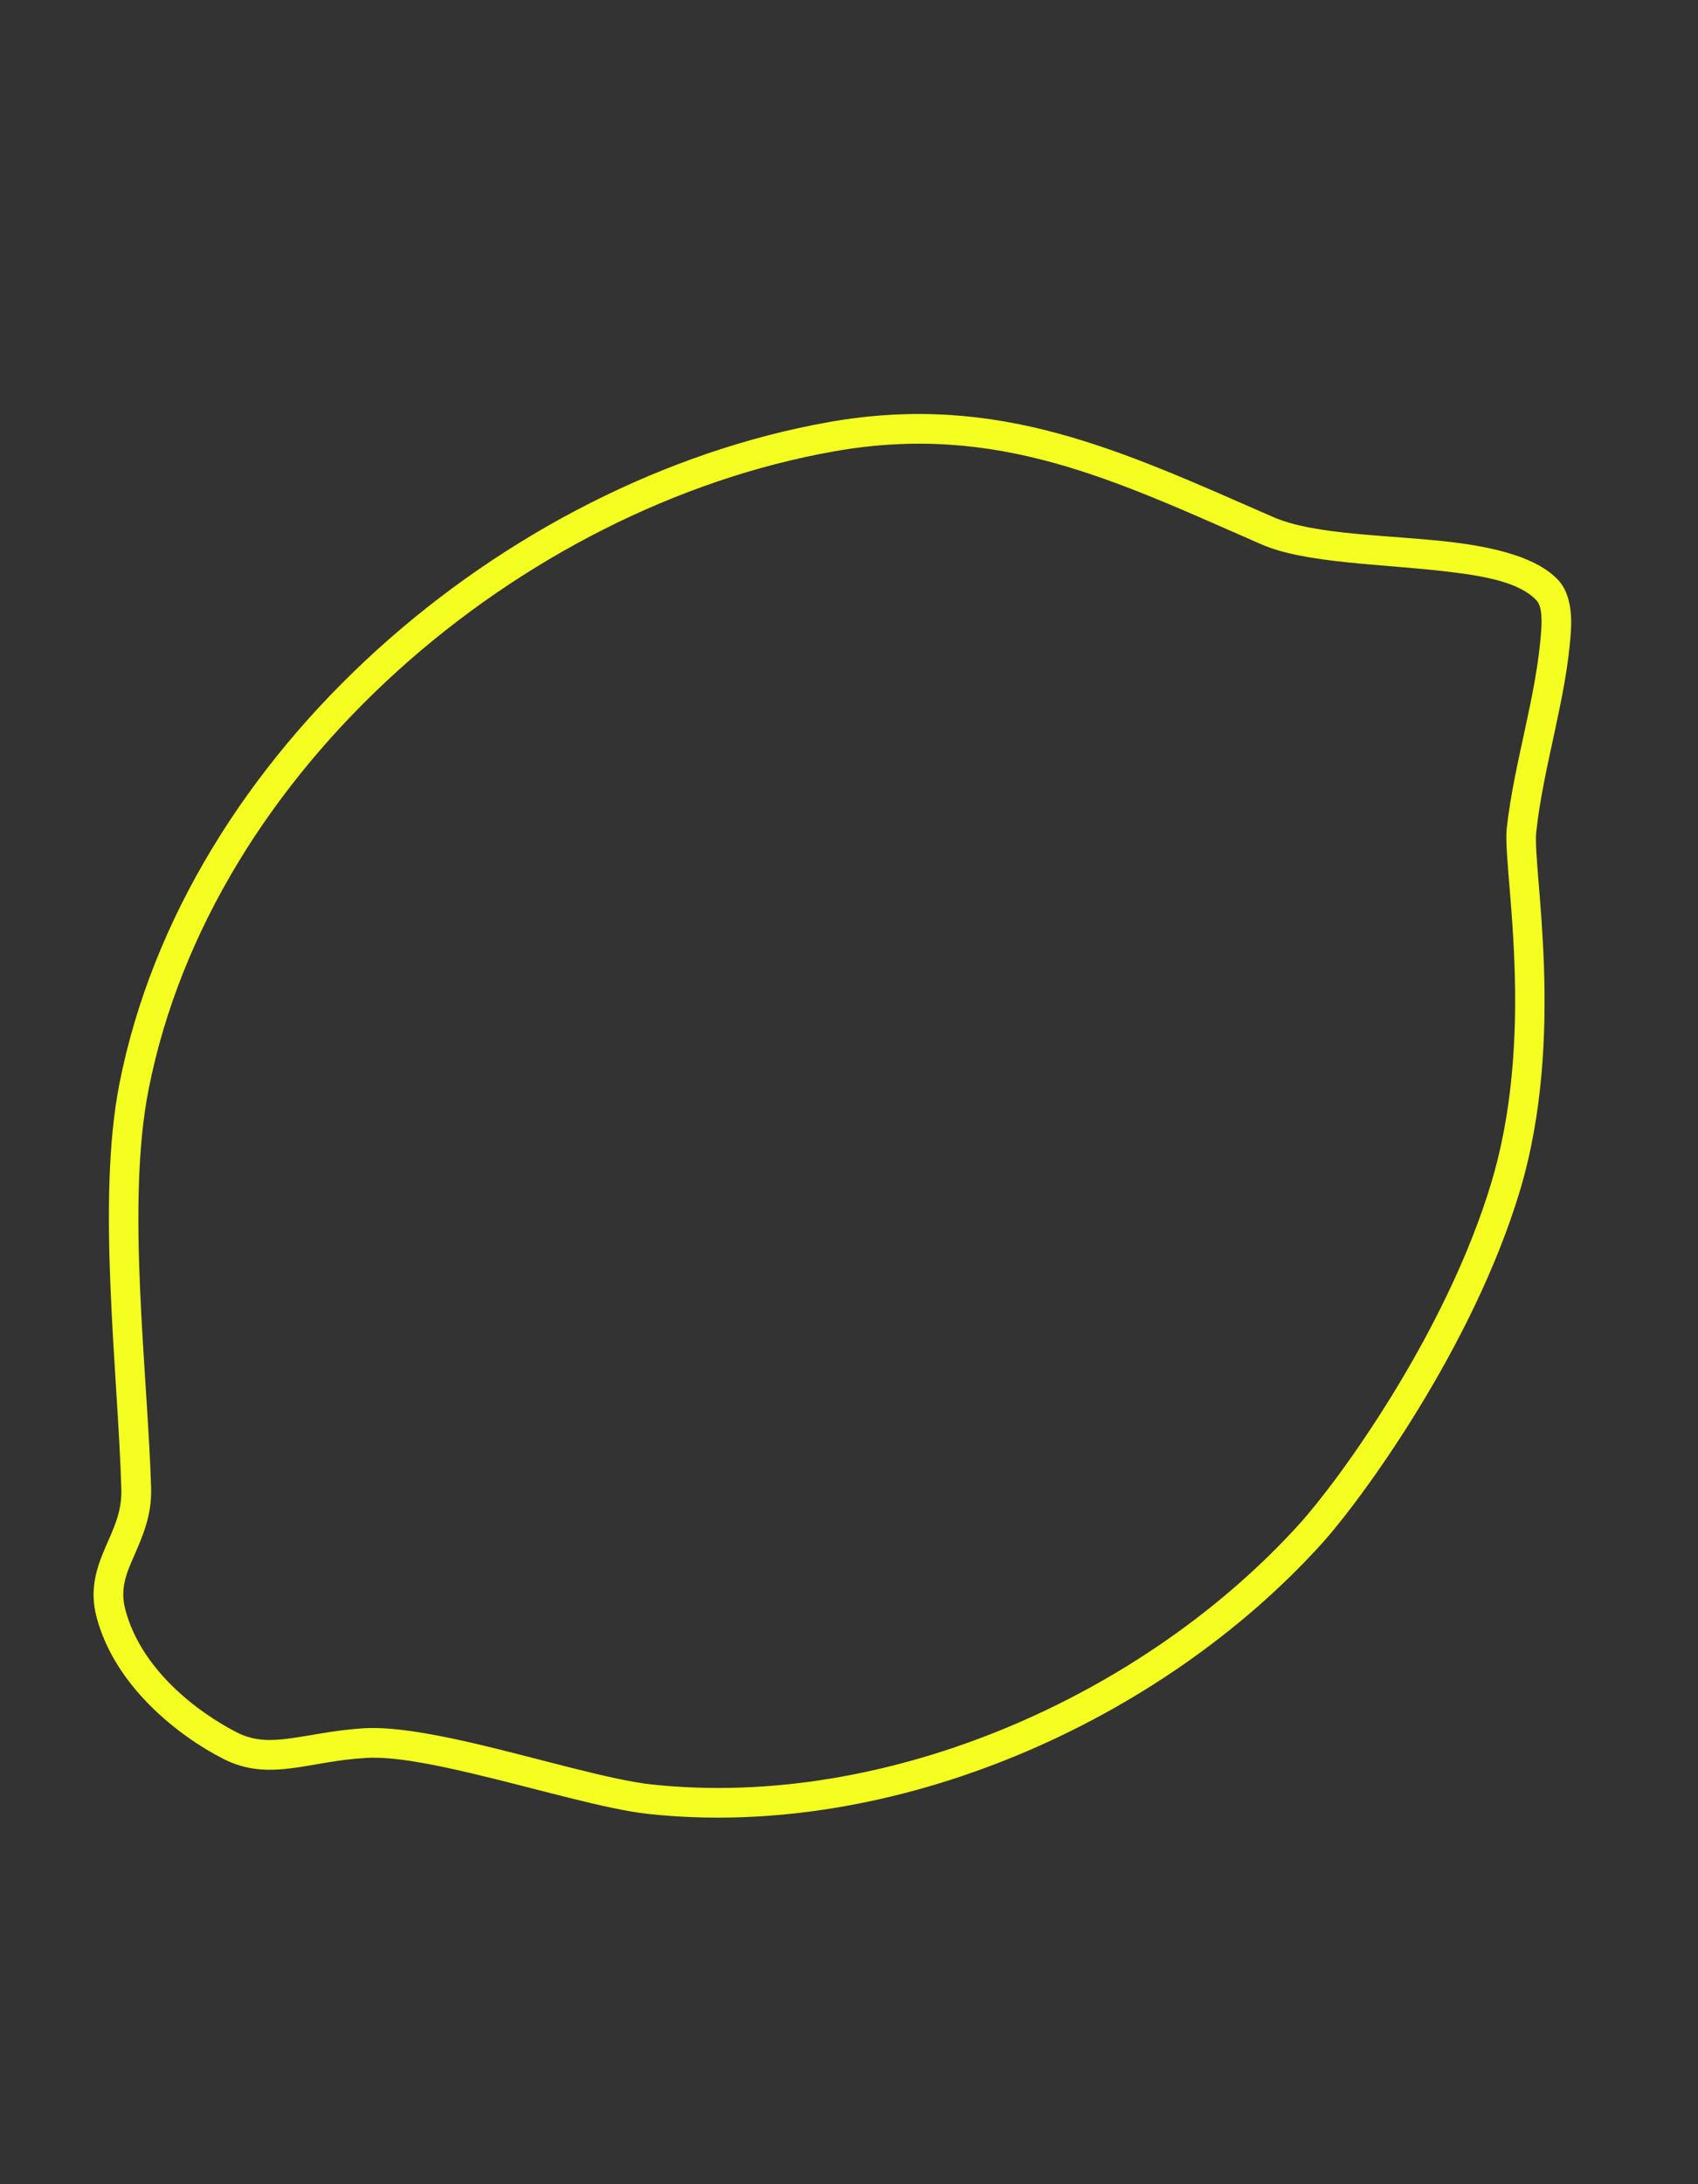 <svg xmlns="http://www.w3.org/2000/svg" xmlns:xlink="http://www.w3.org/1999/xlink" width="672" viewBox="0 0 504 648" height="864" preserveAspectRatio="xMidYMid meet"><rect x="0" y="0" width="504" height="648" fill="#333333" stroke="none"/><defs><clipPath id="a86f6133ac"><path d="M 27 122 L 467 122 L 467 540 L 27 540 Z M 27 122 " clip-rule="nonzero"></path></clipPath><clipPath id="c284f96ef3"><path d="M 375.672 614.254 L -26.582 496.094 L 101.727 59.301 L 503.98 177.461 Z M 375.672 614.254 " clip-rule="nonzero"></path></clipPath><clipPath id="60c302a38d"><path d="M 375.672 614.254 L -26.582 496.094 L 101.727 59.301 L 503.98 177.461 Z M 375.672 614.254 " clip-rule="nonzero"></path></clipPath></defs><g clip-path="url(#a86f6133ac)"><g clip-path="url(#c284f96ef3)"><g clip-path="url(#60c302a38d)"><path fill="#f4ff21" d="M 66.312 521.824 C 73.125 525.309 79.594 525.496 86.848 524.562 C 93.121 523.734 100.078 522.027 108.723 521.535 C 116.566 521.07 127.945 523.262 140.078 526.133 C 159.18 530.625 180.016 536.844 192.445 538.156 C 265.562 546.031 344.641 510.629 392.227 458.07 C 404.172 444.879 437.23 399.613 451.16 353.211 C 464.879 307.402 454.809 257.473 455.992 246.82 C 458.152 227.031 464.938 207.285 466.25 187.578 C 466.613 182.414 466.207 175.938 462.375 171.945 C 456.254 165.539 444.352 162.438 430.57 160.793 C 412.164 158.645 390.34 158.824 377.902 153.391 C 333.086 133.836 296.609 116.27 246.02 125.223 C 149.77 142.277 54.832 222.922 35.43 321.605 C 28.617 356.234 34.996 406.957 36.016 441.84 C 36.219 448.652 33.574 453.738 31.406 458.77 C 28.625 465.199 26.512 471.496 28.648 479.699 C 34.039 500.254 52.871 514.977 66.312 521.824 Z M 70.328 513.977 C 58.59 507.961 41.895 495.383 37.18 477.461 C 35.605 471.496 37.469 466.941 39.5 462.266 C 42.152 456.16 45.074 449.906 44.855 441.57 C 43.836 407.246 37.371 357.391 44.09 323.297 C 62.816 228.035 154.641 150.359 247.555 133.91 C 296.234 125.285 331.254 142.652 374.375 161.48 C 387.418 167.188 410.254 167.273 429.539 169.578 C 440.875 170.902 450.965 172.777 456.004 178.047 C 456.859 178.957 457.191 180.172 457.379 181.445 C 457.656 183.309 457.574 185.262 457.465 186.977 C 456.121 206.574 449.371 226.195 447.219 245.855 C 446.84 249.168 447.488 256.148 448.25 265.559 C 449.945 286.25 452.051 319.445 442.707 350.695 C 429.254 395.594 397.254 439.387 385.664 452.156 C 339.875 502.738 263.777 536.973 193.371 529.402 C 181.211 528.07 160.84 521.957 142.109 517.539 C 128.988 514.441 116.656 512.238 108.215 512.723 C 99.332 513.242 92.172 514.961 85.703 515.793 C 80.289 516.508 75.43 516.562 70.328 513.977 Z M 70.328 513.977 " fill-opacity="1" fill-rule="evenodd"></path></g></g></g></svg>